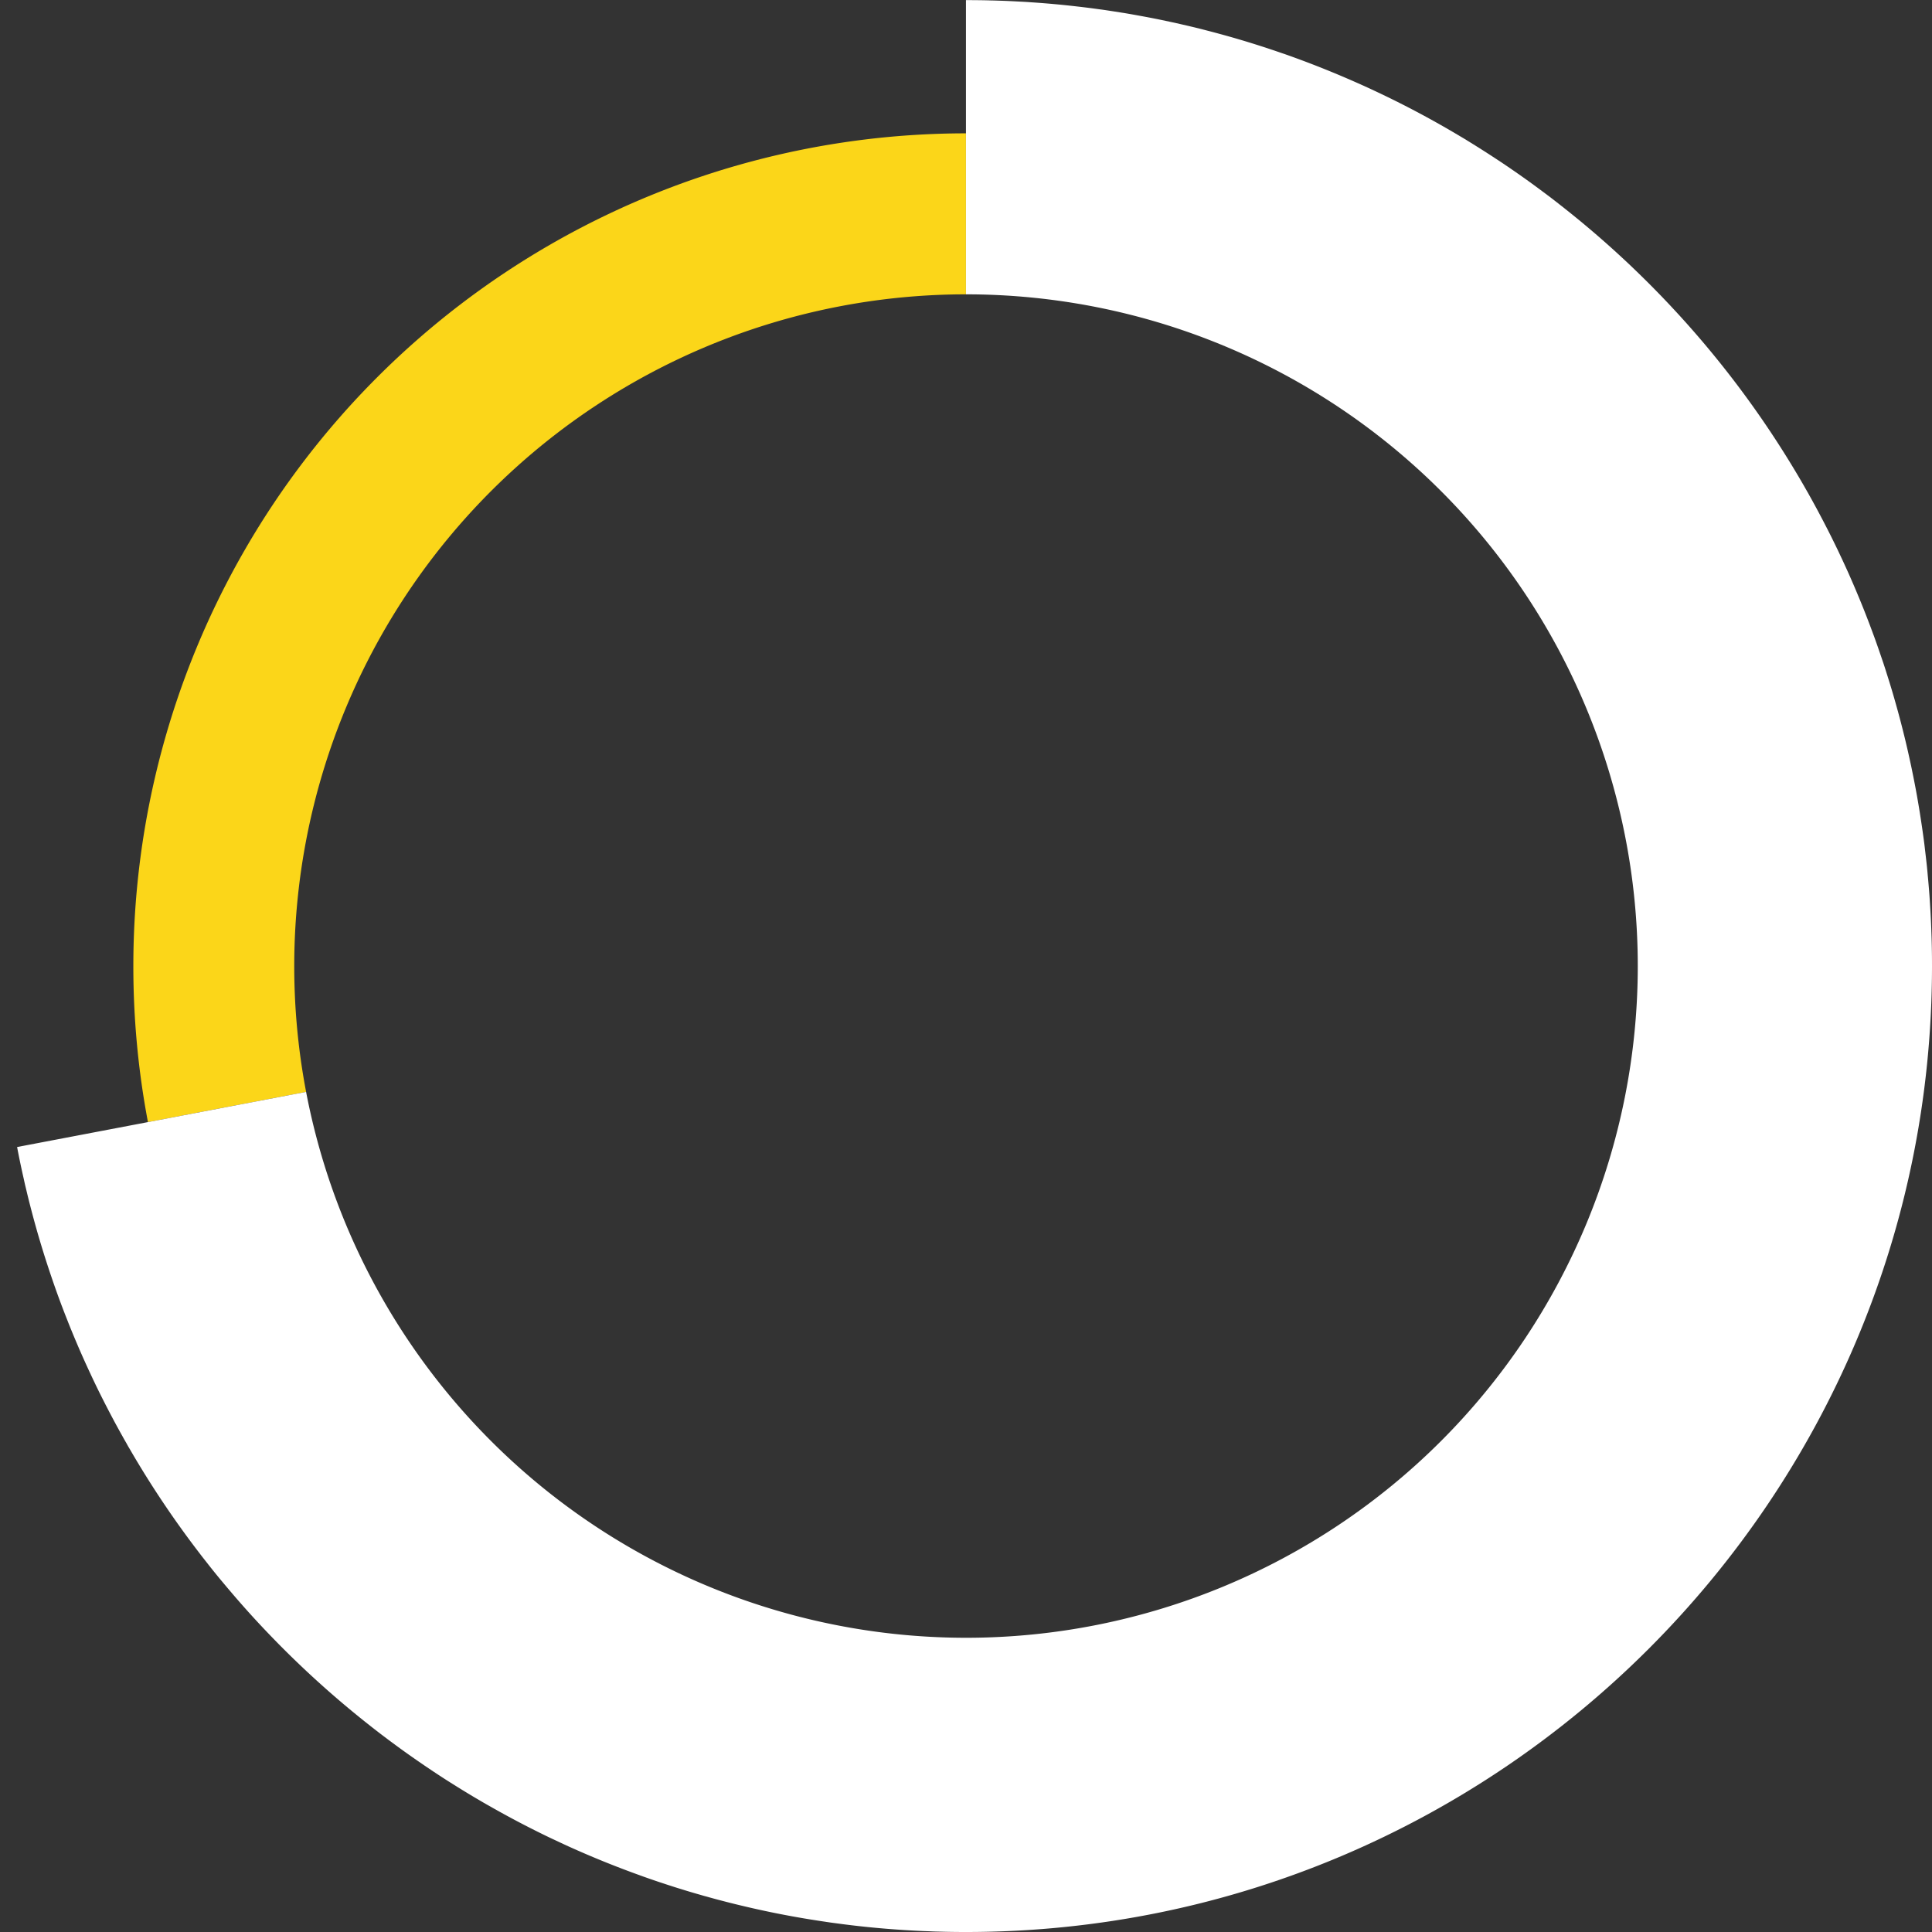 <svg xmlns="http://www.w3.org/2000/svg" viewBox="0 0 348.02 348.02"><rect x="0" y="0" width="348.02" height="348.02" fill="#333333" stroke="none"/><defs><style>.cls-1{fill:none;}.cls-2{fill:#fbd619;}.cls-3{fill:#fff;}</style></defs><g id="Calque_2" data-name="Calque 2"><g id="Calque_1-2" data-name="Calque 1"><path class="cls-1" d="M174,0C78.056,0,0,78.056,0,174S78.056,348,174,348s174-78.056,174-174S269.944,0,174,0Zm85.56,259.56A121,121,0,1,1,295,174,120.208,120.208,0,0,1,259.56,259.56Z"/><path class="cls-2" d="M24.02,174.02a150.431,150.431,0,0,0,2.63,28.11l28.49-5.44A121.028,121.028,0,0,1,174,53.02v-29A150,150,0,0,0,24.02,174.02Z"/><path class="cls-3" d="M348.02,174.02c0,95.94-78.06,174-174,174H174c-1.64,0-3.27-.02-4.9-.07q-.855-.015-1.71-.06c-1.15-.04-2.3-.09-3.45-.16-.59-.03-1.18-.07-1.77-.11q-5.865-.39-11.62-1.18c-.64-.08-1.27-.17-1.91-.27-.68-.1-1.35-.2-2.02-.31-.6-.09-1.19-.19-1.79-.29q-5.685-.96-11.26-2.3c-.5-.12-1.01-.24-1.52-.37-.48-.12-.97-.24-1.46-.37-.7-.18-1.39-.36-2.08-.55-.41-.11-.81-.22-1.22-.34-.36-.09-.71-.19-1.07-.3q-1.815-.51-3.63-1.08-.9-.27-1.8-.57c-.43-.13-.86-.28-1.29-.42-.87-.28-1.74-.58-2.6-.88-.49-.17-.98-.34-1.46-.52q-6.66-2.385-13.05-5.28c-.61-.28-1.22-.56-1.83-.85-.53-.25-1.07-.5-1.6-.75q-5.43-2.61-10.66-5.59c-.54-.3-1.07-.61-1.6-.91l-.02-.02c-1.07-.62-2.13-1.25-3.18-1.9-.19-.11-.38-.23-.57-.35-.86-.53-1.72-1.07-2.57-1.61-1.04-.67-2.08-1.35-3.1-2.04-.51-.34-1.02-.69-1.53-1.04q-2.055-1.41-4.07-2.88l-1.26-.93c-.23-.17-.46-.34-.68-.51-.99-.74-1.97-1.49-2.93-2.25A175.5,175.5,0,0,1,51.04,297c-.47-.47-.93-.93-1.39-1.41q-4.215-4.3-8.12-8.9c-.4-.47-.8-.94-1.19-1.41q-1.62-1.92-3.16-3.9-.645-.81-1.26-1.62a174.357,174.357,0,0,1-11.6-17.12c-.32-.54-.63-1.07-.94-1.61q-.315-.51-.6-1.05c-.24-.41-.48-.83-.71-1.25-.48-.85-.95-1.71-1.41-2.56-.53-.99-1.06-2-1.58-3.01-.7-1.37-1.39-2.74-2.05-4.13-.25-.52-.49-1.03-.73-1.55-1.2-2.55-2.33-5.14-3.4-7.75-.26-.63-.51-1.25-.75-1.87q-1.59-3.99-2.97-8.09c-.21-.61-.41-1.22-.61-1.83q-1.05-3.21-1.98-6.48-.855-3.03-1.61-6.1l-.3-1.26c-.15-.59-.28-1.19-.41-1.79q-.645-2.82-1.19-5.69l23.57-4.49,28.49-5.44A121.054,121.054,0,0,0,174,295.02h.02a121,121,0,1,0,0-242H174V.02h.02c.94,0,1.88.01,2.81.02.56.01,1.12.02,1.67.04.69.01,1.37.04,2.06.06,1.13.04,2.25.1,3.37.16q.96.045,1.92.12,4.08.27,8.12.74c.73.08,1.46.17,2.18.26s1.43.19,2.15.29h.04c.72.1,1.43.21,2.14.32l2.11.33c.45.08.89.15,1.33.23.39.07.78.14,1.16.21,1.33.24,2.65.49,3.96.76l2.12.45c.48.1.95.21,1.43.32l1.57.36c.44.11.88.21,1.33.32.66.16,1.31.33,1.96.5.7.18,1.39.36,2.08.55q3.885,1.05,7.7,2.28c.6.19,1.2.39,1.79.59.31.1.62.2.92.31.51.17,1.02.35,1.53.52q6.345,2.235,12.46,4.93c.48.21.96.42,1.44.64.7.31,1.41.64,2.11.97.54.25,1.09.51,1.63.77q7.095,3.405,13.83,7.43.8.465,1.59.96,3.15,1.935,6.24,4c.51.34,1.02.69,1.53,1.04q2.055,1.41,4.08,2.89c.49.36.98.72,1.47,1.09.15.11.3.22.46.34.96.72,1.92,1.45,2.86,2.2q5.865,4.59,11.32,9.67c.51.47,1.02.95,1.52,1.43s1.01.97,1.5,1.45.99.97,1.49,1.47.98.99,1.47,1.49c.47.48.95.97,1.42,1.47.49.51.98,1.03,1.46,1.55s.95,1.02,1.42,1.54a174.637,174.637,0,0,1,20.94,28.3c.32.53.63,1.07.94,1.6.19.32.37.64.55.96.26.45.52.9.77,1.36.69,1.23,1.36,2.46,2.01,3.7.28.53.56,1.06.83,1.59q1.005,1.935,1.95,3.9c.14.28.28.57.41.85.19.4.38.81.57,1.21.21.44.41.88.61,1.32.26.56.52,1.13.77,1.7s.5,1.14.75,1.72.49,1.14.73,1.72c.97,2.3,1.88,4.63,2.75,6.99.22.58.43,1.17.64,1.76s.42,1.19.62,1.78c.22.64.44,1.29.66,1.93.18.55.36,1.1.53,1.65.19.6.38,1.2.57,1.81.37,1.2.73,2.41,1.07,3.63q.8,2.805,1.5,5.65c.45,1.8.86,3.61,1.25,5.43.14.63.26,1.25.39,1.88s.25,1.25.37,1.88c.13.66.25,1.32.37,1.98.23,1.33.46,2.66.66,4,.24,1.54.46,3.08.66,4.63.08.68.16,1.36.24,2.05s.16,1.36.23,2.05c.05.51.1,1.01.14,1.52.06.59.11,1.18.16,1.77q.165,1.86.27,3.72.135,2.085.21,4.17Q348.025,170.645,348.02,174.02Z"/></g></g></svg>